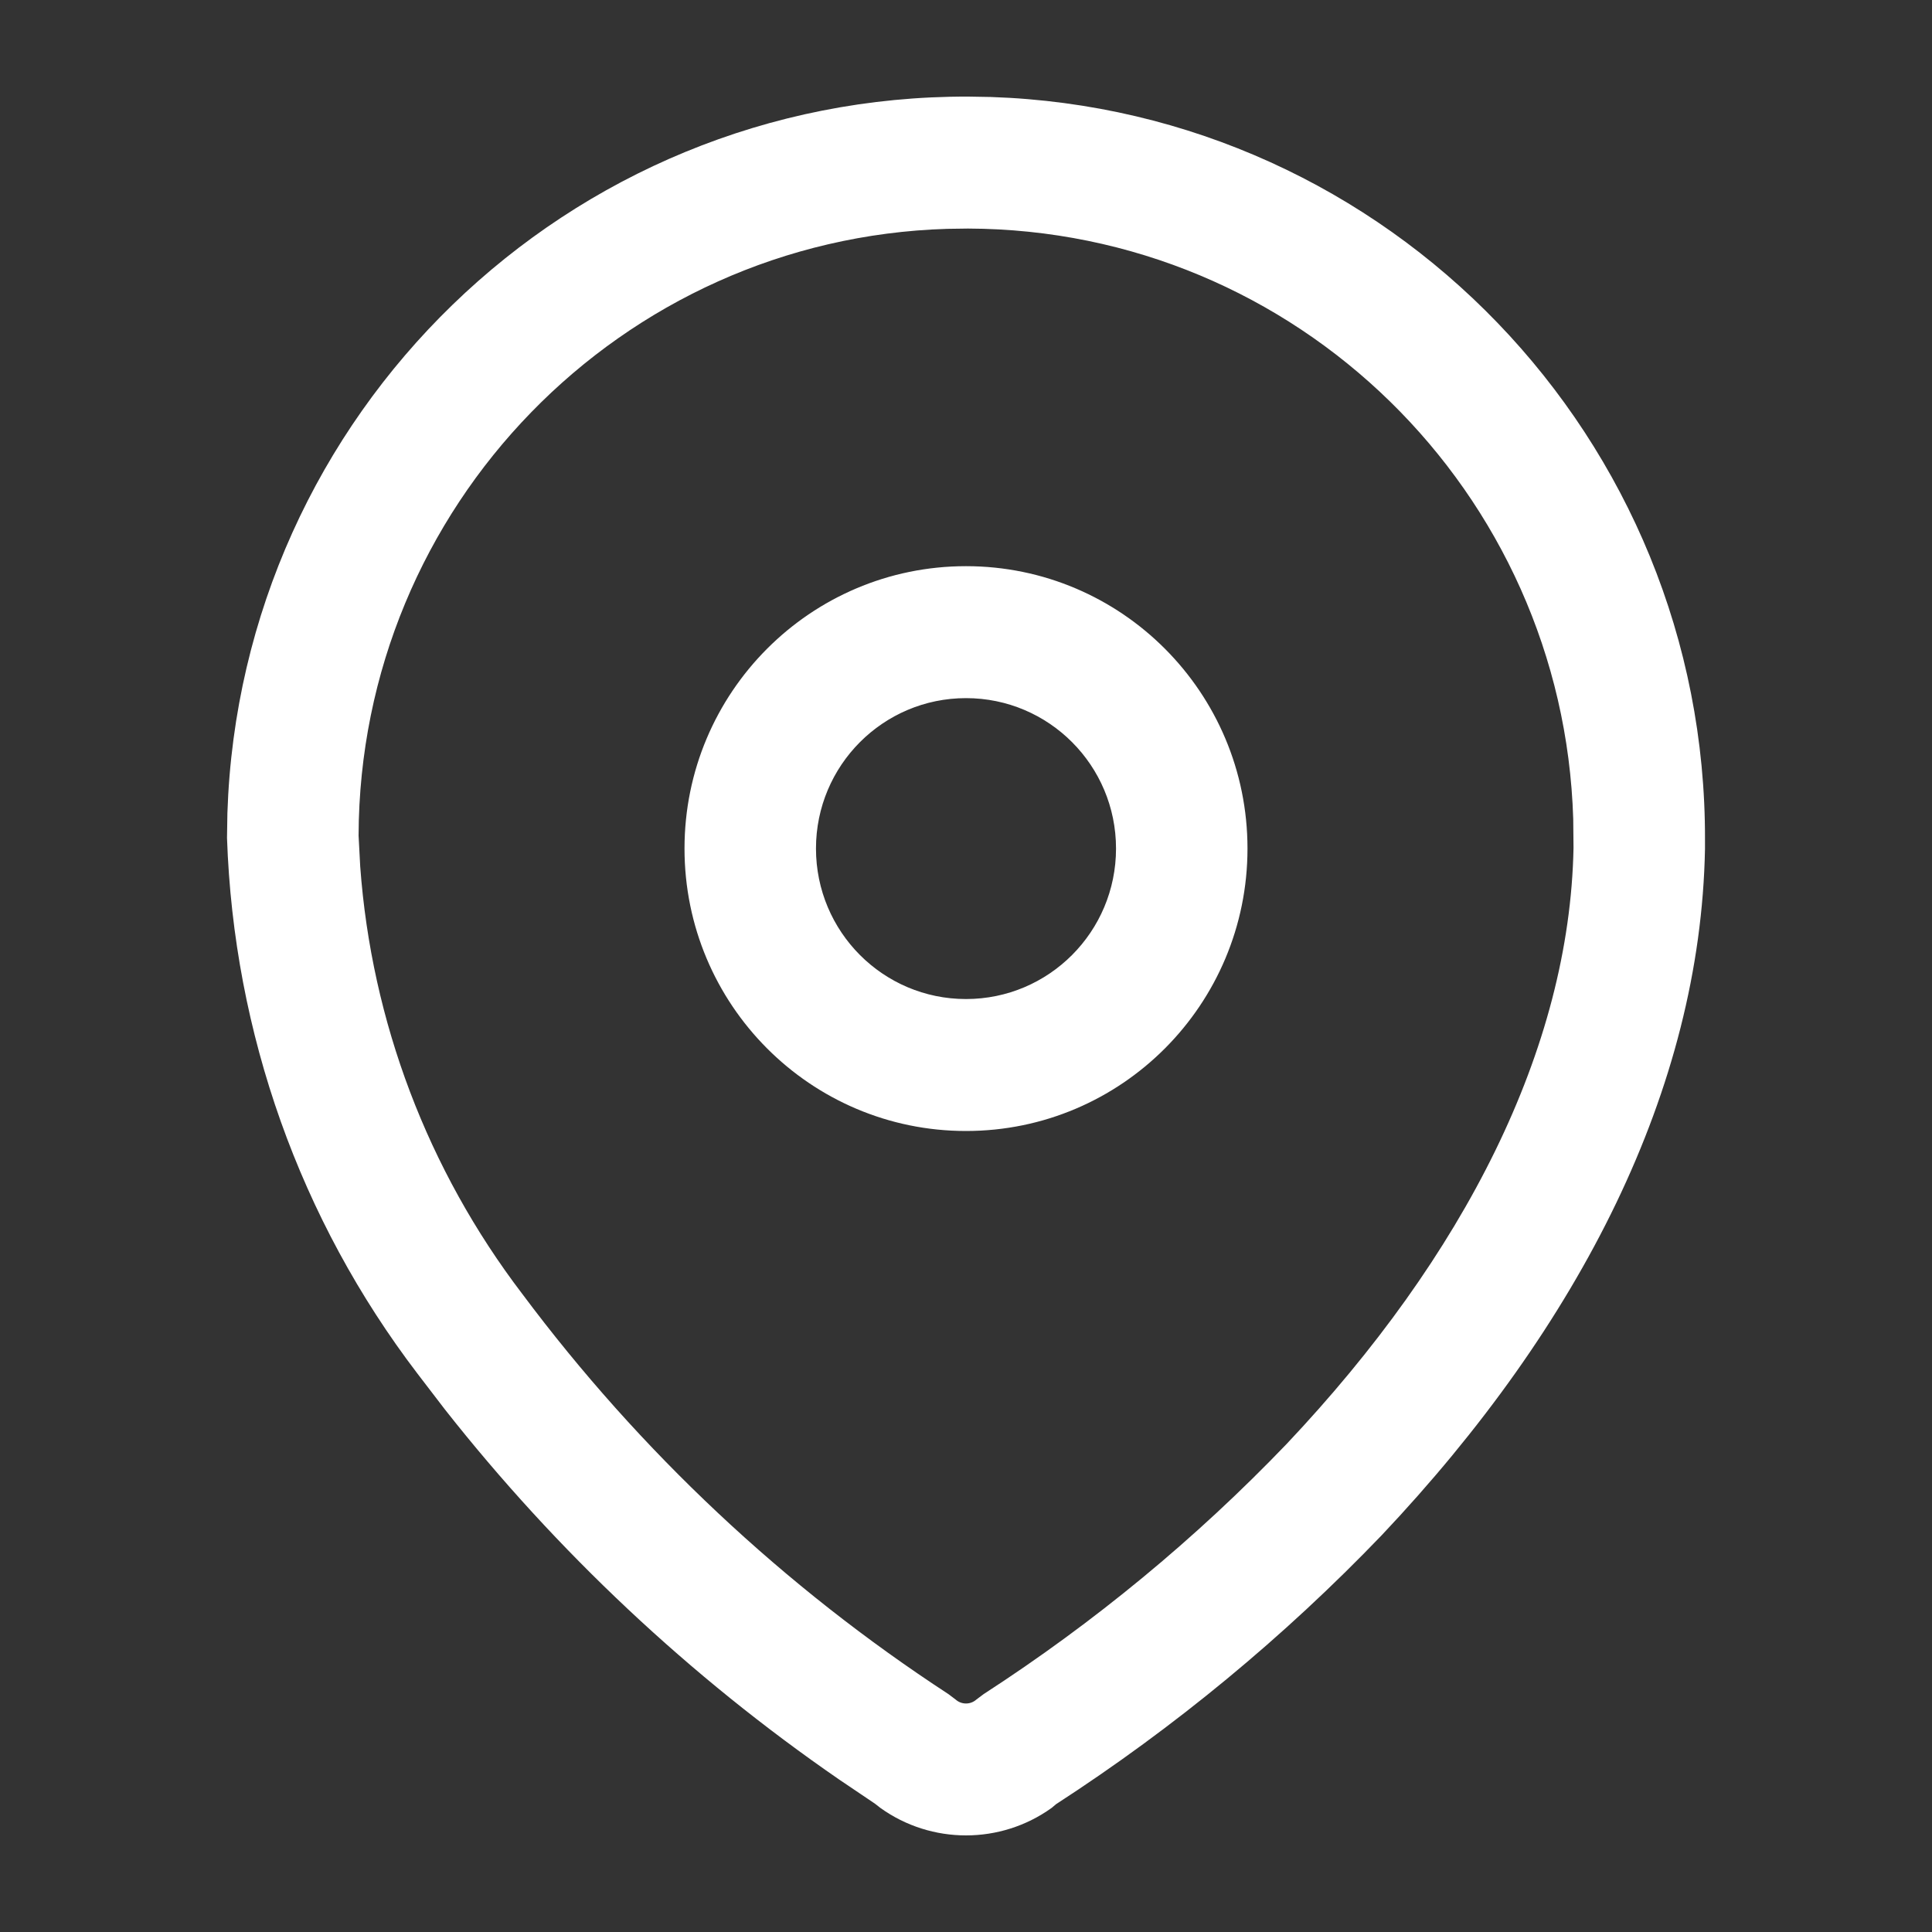 <svg width="20" height="20" viewBox="0 0 20 20" fill="none" xmlns="http://www.w3.org/2000/svg">
<rect x="0" y="0" width="20" height="20" fill="#333333" stroke="none"/>
<path fill-rule="evenodd" clip-rule="evenodd" d="M10.026 1C5.878 0.986 2.49 4.286 2.354 8.417L2.35 8.674C2.419 10.698 3.108 12.629 4.321 14.219L4.606 14.591C5.765 16.063 7.141 17.356 8.686 18.421L9.058 18.672L9.113 18.715C9.642 19.095 10.358 19.095 10.887 18.715L10.932 18.677C12.159 17.882 13.29 16.948 14.303 15.893C16.362 13.713 17.603 11.27 17.65 8.789L17.65 8.697C17.664 4.539 14.374 1.14 10.256 1.004L10.026 1ZM10.021 2.366C13.422 2.377 16.183 5.094 16.286 8.478L16.289 8.777C16.249 10.856 15.16 12.999 13.318 14.949C12.379 15.928 11.326 16.797 10.183 17.537L10.107 17.594C10.046 17.648 9.954 17.648 9.893 17.594L9.819 17.538C8.117 16.427 6.624 15.025 5.407 13.395C4.427 12.11 3.846 10.574 3.729 8.971L3.712 8.65C3.723 5.241 6.432 2.471 9.805 2.369L10.021 2.366ZM10 5.861C8.39 5.861 7.086 7.17 7.086 8.784C7.086 10.399 8.39 11.708 10 11.708C11.61 11.708 12.914 10.399 12.914 8.784C12.914 7.17 11.61 5.861 10 5.861ZM10 7.227C10.858 7.227 11.553 7.924 11.553 8.784C11.553 9.645 10.858 10.342 10 10.342C9.142 10.342 8.447 9.645 8.447 8.784C8.447 7.924 9.142 7.227 10 7.227Z" fill="white"/>
</svg>
